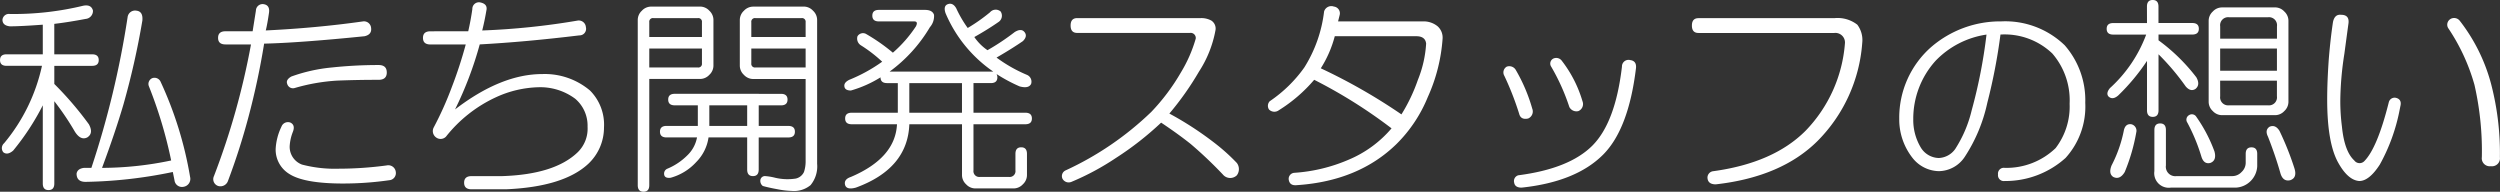<svg xmlns="http://www.w3.org/2000/svg" width="332.281" height="25.484" viewBox="0 0 332.281 25.484">
  <rect x="0" y="0" width="332.281" height="25.484" fill="#333333" stroke="none"/>
  <path id="str_us" d="M19.578-21.437q.875.109.766,1.313A104.287,104.287,0,0,1,17.828-8.969Q16.734-5.25,14.984-.547a44.785,44.785,0,0,0,9.188-.984,58.535,58.535,0,0,0-2.953-9.844.833.833,0,0,1,.438-1.094.887.887,0,0,1,1.094.438A49.415,49.415,0,0,1,26.688.656a1.065,1.065,0,0,1-.875,1.313,1,1,0,0,1-1.2-.875L24.391,0A61.211,61.211,0,0,1,12.8,1.313q-1.2,0-1.2-1.094.109-.656.984-.766h.984a121.444,121.444,0,0,0,4.813-20.016A1,1,0,0,1,19.578-21.437Zm-5.8,0a1.069,1.069,0,0,1-.984,1.094q-2.3.437-4.156.656v4.047h5.031q.875,0,.875.766t-.875.766H8.641V-11.7a44.758,44.758,0,0,1,4.594,5.359q.656,1.2-.219,1.75-.875.437-1.641-.766A35.843,35.843,0,0,0,8.641-9.406V1.531q0,.875-.766.875t-.766-.875V-8.859A32.944,32.944,0,0,1,3.172-2.844q-.766.656-1.312.219a.87.87,0,0,1,.109-1.2A23.974,23.974,0,0,0,7-14.109H2.3q-.875,0-.875-.766t.875-.766H7.109v-3.937q-2.953.219-4.375.219-.984-.109-.984-.875A.857.857,0,0,1,2.734-21a39.321,39.321,0,0,0,9.734-1.094Q13.563-22.312,13.781-21.437Zm21.656,0a.891.891,0,0,1,.984-.875q.875.109.766,1.094-.219,1.531-.437,2.406,6.781-.328,12.906-1.2a.95.95,0,0,1,1.094.875q.109.875-.875,1.094-8.641.875-13.344.984a99.293,99.293,0,0,1-2.078,9.734A88.407,88.407,0,0,1,31.719,1.2a1.063,1.063,0,0,1-1.312.656A.95.95,0,0,1,29.859.547a97.537,97.537,0,0,0,4.922-17.5H31.391q-.984,0-.984-.875t.984-.875H35ZM40.031-6.562q.656.328.328,1.2a6.063,6.063,0,0,0-.437,1.969A2.523,2.523,0,0,0,41.563-.984a17.268,17.268,0,0,0,4.922.547,48.009,48.009,0,0,0,6.344-.437,1,1,0,0,1,1.2.875.95.95,0,0,1-.875,1.094,43.258,43.258,0,0,1-6.125.438q-5.25,0-7.219-1.312a3.78,3.78,0,0,1-1.75-3.281,7.676,7.676,0,0,1,.766-2.953A.918.918,0,0,1,40.031-6.562Zm12.8-6.672q0,.984-1.094.984-2.953,0-5.578.109a25.36,25.36,0,0,0-5.578.984.794.794,0,0,1-.984-.547q-.219-.547.547-.984a21.858,21.858,0,0,1,5.359-1.2,58.486,58.486,0,0,1,6.234-.328Q52.828-14.219,52.828-13.234ZM63.656-18.7q.328-1.422.547-2.953a.875.875,0,0,1,1.094-.875q.984.219.766,1.094-.219,1.313-.547,2.625A95.976,95.976,0,0,0,78.2-20.125a.95.95,0,0,1,1.094.875.875.875,0,0,1-.875,1.094q-7.219.875-13.234,1.2a48.325,48.325,0,0,1-3.281,8.641q6.125-4.7,11.594-4.7a9.32,9.32,0,0,1,6.344,2.188A6.431,6.431,0,0,1,81.7-5.906a6.606,6.606,0,0,1-2.078,4.813Q76.344,1.969,68.688,2.3H64.094q-.984,0-.984-.875t.984-.875h4.047q7-.219,10.063-3.172a4.368,4.368,0,0,0,1.313-3.391,4.686,4.686,0,0,0-1.641-3.719,7.775,7.775,0,0,0-4.922-1.531,14.319,14.319,0,0,0-5.578,1.313A18.149,18.149,0,0,0,60.7-4.7a.991.991,0,0,1-1.312.109,1.034,1.034,0,0,1-.328-1.312,44.5,44.5,0,0,0,2.406-5.359,57.436,57.436,0,0,0,1.859-5.687h-4.7q-.984,0-.984-.875t.984-.875Zm41.563,8.313q.875,0,.875.766t-.875.766h-2.953v2.734H106.2q.875,0,.875.766t-.875.766h-3.937V-.328q0,.875-.766.875t-.766-.875V-4.594H95.594a5.809,5.809,0,0,1-1.641,3.281A7.169,7.169,0,0,1,90.563.766q-.875.109-.875-.547a.7.7,0,0,1,.438-.656,8.188,8.188,0,0,0,2.625-1.75,4.405,4.405,0,0,0,1.313-2.406H90.016q-.875,0-.875-.766t.875-.766h4.156V-8.859H91.109q-.875,0-.875-.766t.875-.766ZM94.5-21.984a1.672,1.672,0,0,1,1.2.547,1.672,1.672,0,0,1,.547,1.2v6.125a1.672,1.672,0,0,1-.547,1.2,1.672,1.672,0,0,1-1.2.547H87.719V1.75q0,.875-.766.875t-.766-.875V-20.234a1.672,1.672,0,0,1,.547-1.2,1.672,1.672,0,0,1,1.2-.547Zm13.781,0a1.672,1.672,0,0,1,1.2.547,1.672,1.672,0,0,1,.547,1.2V-1.094a3.905,3.905,0,0,1-.875,2.844,3.461,3.461,0,0,1-2.516.766,11.185,11.185,0,0,1-1.859-.219q-1.2-.219-1.969-.437a.852.852,0,0,1-.328-.766.609.609,0,0,1,.656-.547,7.68,7.68,0,0,1,1.313.219,7.128,7.128,0,0,0,2.734.109A1.583,1.583,0,0,0,108.281,0a4.47,4.47,0,0,0,.219-1.422V-12.359h-7a1.672,1.672,0,0,1-1.2-.547,1.672,1.672,0,0,1-.547-1.2v-6.125a1.672,1.672,0,0,1,.547-1.2,1.672,1.672,0,0,1,1.2-.547Zm-7,2.078v1.969H108.5v-1.969a.483.483,0,0,0-.547-.547h-6.125A.483.483,0,0,0,101.281-19.906Zm0,5.469a.483.483,0,0,0,.547.547H108.5v-2.516h-7.219Zm-13.562.547h6.453a.483.483,0,0,0,.547-.547v-1.969h-7Zm0-6.016v1.969h7v-1.969a.483.483,0,0,0-.547-.547H88.266A.483.483,0,0,0,87.719-19.906ZM95.7-6.125h5.031V-8.859H95.7Zm31.719-16.187q.656-.219,1.094.547a15.47,15.47,0,0,0,1.531,2.625A23.445,23.445,0,0,0,133-21.219a1,1,0,0,1,1.422-.109,1.01,1.01,0,0,1-.328,1.422q-1.422.984-3.172,1.969a6.651,6.651,0,0,0,1.75,1.75,30.968,30.968,0,0,0,3.609-2.406q.875-.547,1.313,0t-.219,1.2q-1.422.984-3.5,2.188a19.544,19.544,0,0,0,4.047,2.3.974.974,0,0,1,.547,1.2q-.328.656-1.531.328a20.892,20.892,0,0,1-3.062-1.641.971.971,0,0,1,.109.438q0,.766-.875.766h-2.3v3.938H137.7q.875,0,.875.766t-.875.766h-6.891V-.219a.773.773,0,0,0,.875.875h3.828a.773.773,0,0,0,.875-.875V-2.406q0-.875.766-.875t.766.875V.438a1.672,1.672,0,0,1-.547,1.2,1.672,1.672,0,0,1-1.2.547h-5.141a1.672,1.672,0,0,1-1.2-.547,1.672,1.672,0,0,1-.547-1.2V-6.344h-7q-.219,5.906-7.109,8.422-1.2.328-1.422-.328-.219-.766.766-1.094,5.906-2.516,6.125-7h-6.016q-.875,0-.875-.766t.875-.766h6.125v-3.937h-1.422q-.875,0-.875-.766a15.54,15.54,0,0,1-3.937,1.75q-.875,0-.875-.656,0-.438.656-.766a21.047,21.047,0,0,0,4.375-2.406,18.578,18.578,0,0,0-2.844-2.187,1.056,1.056,0,0,1-.437-1.2.862.862,0,0,1,1.094-.328,25.061,25.061,0,0,1,3.609,2.516,17.018,17.018,0,0,0,3.063-3.5q.328-.656-.219-.656h-4.7q-.875,0-.875-.766t.875-.766h6.125q.984,0,1.2.656a2.228,2.228,0,0,1-.547,1.641,19.763,19.763,0,0,1-5.359,5.906h13.781a17.873,17.873,0,0,1-6.344-7.766Q126.766-22.094,127.422-22.312ZM122.281-7.875h7v-3.937h-7Zm40.141-12.25a1.263,1.263,0,0,1,.547,1.313,15.017,15.017,0,0,1-2.187,5.469,38.958,38.958,0,0,1-3.937,5.578,43.6,43.6,0,0,1,5.906,3.828A25.793,25.793,0,0,1,165.813-1.2a1.366,1.366,0,0,1,0,1.641,1.265,1.265,0,0,1-1.859-.109,55.2,55.2,0,0,0-4.266-4.047q-1.641-1.312-3.937-2.844a41.174,41.174,0,0,1-6.016,4.7,34.524,34.524,0,0,1-5.906,3.172.934.934,0,0,1-1.2-.437.833.833,0,0,1,.438-1.094,41.186,41.186,0,0,0,11.375-7.766,27.442,27.442,0,0,0,3.938-5.25,18.451,18.451,0,0,0,1.969-4.484.677.677,0,0,0-.766-.766H144.594q-.875,0-.875-.984t.875-.984H161A2.736,2.736,0,0,1,162.422-20.125Zm16.3-1.859a.9.9,0,0,1,.766,1.094l-.219.875h11.266a2.918,2.918,0,0,1,1.969.656,2.014,2.014,0,0,1,.656,1.641,22.585,22.585,0,0,1-1.969,7.766,18.658,18.658,0,0,1-4.156,6.234Q182,1.2,173.8,1.75q-.984.109-1.094-.766a.8.8,0,0,1,.766-.875,21.861,21.861,0,0,0,7.219-1.75A15.164,15.164,0,0,0,186.375-5.8a66.283,66.283,0,0,0-10.281-6.453,20.147,20.147,0,0,1-4.7,4.047.991.991,0,0,1-1.312-.109.887.887,0,0,1,.109-1.094,17.983,17.983,0,0,0,4.594-4.484,17.948,17.948,0,0,0,2.625-7.437A1,1,0,0,1,178.719-21.984Zm.109,3.938a15.116,15.116,0,0,1-1.859,4.266,76.01,76.01,0,0,1,10.719,6.125,22.7,22.7,0,0,0,2.188-4.594,15.208,15.208,0,0,0,1.094-4.812q-.109-.984-1.312-.984Zm39.266,3.172q.875.109.766,1.094-.984,8.094-4.375,11.484-3.609,3.609-10.828,4.375-.875,0-.984-.656a.794.794,0,0,1,.547-.984Q210-.437,213.063-3.5T217-14A.875.875,0,0,1,218.094-14.875Zm-10.172-.219a.918.918,0,0,1,1.094.328,16.259,16.259,0,0,1,2.734,5.359,1.012,1.012,0,0,1-.547,1.313,1.058,1.058,0,0,1-1.2-.547A27.751,27.751,0,0,0,207.594-14,.742.742,0,0,1,207.922-15.094ZM201.688-14a.994.994,0,0,1,1.2.438,22.256,22.256,0,0,1,2.188,5.141,1.012,1.012,0,0,1-.547,1.313q-.984.219-1.2-.656a39.038,39.038,0,0,0-1.969-5.031A.88.88,0,0,1,201.688-14Zm46.594-5.578a3.394,3.394,0,0,1,.656,2.406,20.6,20.6,0,0,1-5.906,13.016q-4.812,4.813-13.562,5.8-.984,0-1.094-.766a.857.857,0,0,1,.766-.984q7.984-1.094,12.25-5.359a18.771,18.771,0,0,0,5.25-11.7,1.274,1.274,0,0,0-1.422-1.312H227.172q-.875,0-.875-.984t.875-.984h18.047A4.27,4.27,0,0,1,248.281-19.578Zm27.563,2.734a11.071,11.071,0,0,1,2.734,7.656,10.138,10.138,0,0,1-2.625,7.328A11.954,11.954,0,0,1,267.859,1.2a.773.773,0,0,1-.875-.875.773.773,0,0,1,.875-.875,9.411,9.411,0,0,0,6.781-2.625A9.089,9.089,0,0,0,276.5-9.078a9.511,9.511,0,0,0-2.3-6.672,9.179,9.179,0,0,0-6.891-2.516,74.776,74.776,0,0,1-1.75,9.078,21.227,21.227,0,0,1-2.953,7.109,4.2,4.2,0,0,1-3.5,1.969,4.57,4.57,0,0,1-3.391-1.641,8.265,8.265,0,0,1-1.859-5.359,12.483,12.483,0,0,1,4.266-9.516,14.06,14.06,0,0,1,9.3-3.391A11.384,11.384,0,0,1,275.844-16.844Zm-17.172,2.078A11.485,11.485,0,0,0,255.719-7a7.087,7.087,0,0,0,.984,3.719,2.872,2.872,0,0,0,2.406,1.422,2.818,2.818,0,0,0,2.188-1.2A16.558,16.558,0,0,0,263.484-8.2a67.893,67.893,0,0,0,1.969-10.062A11.754,11.754,0,0,0,258.672-14.766Zm33.688,7.219a.688.688,0,0,1,.984.219,19.775,19.775,0,0,1,2.406,4.594q.328,1.2-.547,1.531-.875.219-1.2-.875a24.513,24.513,0,0,0-1.859-4.484A.688.688,0,0,1,292.359-7.547Zm-4.594,1.969q0-.875.766-.875t.766.875v4.7A1.257,1.257,0,0,0,290.719.547h7.438a1.672,1.672,0,0,0,1.2-.547,1.672,1.672,0,0,0,.547-1.2v-1.2q0-.875.766-.875t.766.875V-.766a2.984,2.984,0,0,1-.875,1.969,2.984,2.984,0,0,1-1.969.875h-8.641a1.933,1.933,0,0,1-2.187-2.187Zm15.313-.437q.766-.328,1.313.547a38.451,38.451,0,0,1,1.969,4.922q.437,1.313-.547,1.641-.984.219-1.312-.984-.656-2.3-1.641-4.812Q302.422-5.578,303.078-6.016ZM284.7-6.344a.883.883,0,0,1,.656,1.094A24.791,24.791,0,0,1,283.828,0q-.656,1.094-1.531.656-.656-.438-.219-1.531a17.472,17.472,0,0,0,1.641-4.7Q283.938-6.453,284.7-6.344Zm2.078-15.641q0-.875.766-.875t.766.875V-19.8H292.8q.875,0,.875.766t-.875.766h-4.484v.766a24.69,24.69,0,0,1,5.031,4.922q.547.984-.109,1.531-.656.438-1.312-.328a32.027,32.027,0,0,0-3.609-4.266V-8.2q0,.875-.766.875t-.766-.875v-6.562a27.765,27.765,0,0,1-3.828,4.594q-.766.656-1.312.109-.328-.438.219-1.094a18.105,18.105,0,0,0,4.813-7.109H282.3q-.875,0-.875-.766t.875-.766h4.484Zm9.734,11.922a1.063,1.063,0,0,0,1.2,1.2h5.141a1.063,1.063,0,0,0,1.2-1.2v-2.078h-7.547Zm1.2-10.5a1.063,1.063,0,0,0-1.2,1.2v1.641h7.547v-1.641a1.063,1.063,0,0,0-1.2-1.2Zm6.125-1.312a1.672,1.672,0,0,1,1.2.547,1.672,1.672,0,0,1,.547,1.2V-9.3a1.672,1.672,0,0,1-.547,1.2,1.672,1.672,0,0,1-1.2.547h-7.109a1.672,1.672,0,0,1-1.2-.547,1.672,1.672,0,0,1-.547-1.2V-20.125a1.672,1.672,0,0,1,.547-1.2,1.672,1.672,0,0,1,1.2-.547Zm-7.328,8.422h7.547v-2.953h-7.547Zm30.625-6.891a.959.959,0,0,1,1.2.219,23.464,23.464,0,0,1,4.156,8.313,36.378,36.378,0,0,1,1.2,9.844,1.063,1.063,0,0,1-1.2,1.2,1.063,1.063,0,0,1-1.2-1.2,39.464,39.464,0,0,0-.984-9.625,26.2,26.2,0,0,0-3.5-7.547A.88.88,0,0,1,327.141-20.344Zm-14.547-.547q1.094,0,.984,1.094-.328,2.406-.547,4.047a42.456,42.456,0,0,0-.547,6.234,26.512,26.512,0,0,0,.219,3.5q.328,3.281,1.641,4.484a.873.873,0,0,0,1.313.109q1.75-1.75,3.281-7.875a.794.794,0,0,1,.984-.547q.766.219.547,1.094l-.109.547a24.5,24.5,0,0,1-2.625,7.219Q316.313,1.2,315,1.2q-1.531-.109-2.844-2.516-1.422-2.625-1.422-8.312,0-2.406.219-5.469.219-2.625.547-4.812Q311.719-21,312.594-20.891Z" transform="translate(-1.422 22.859)" fill="#fff"/>
</svg>
